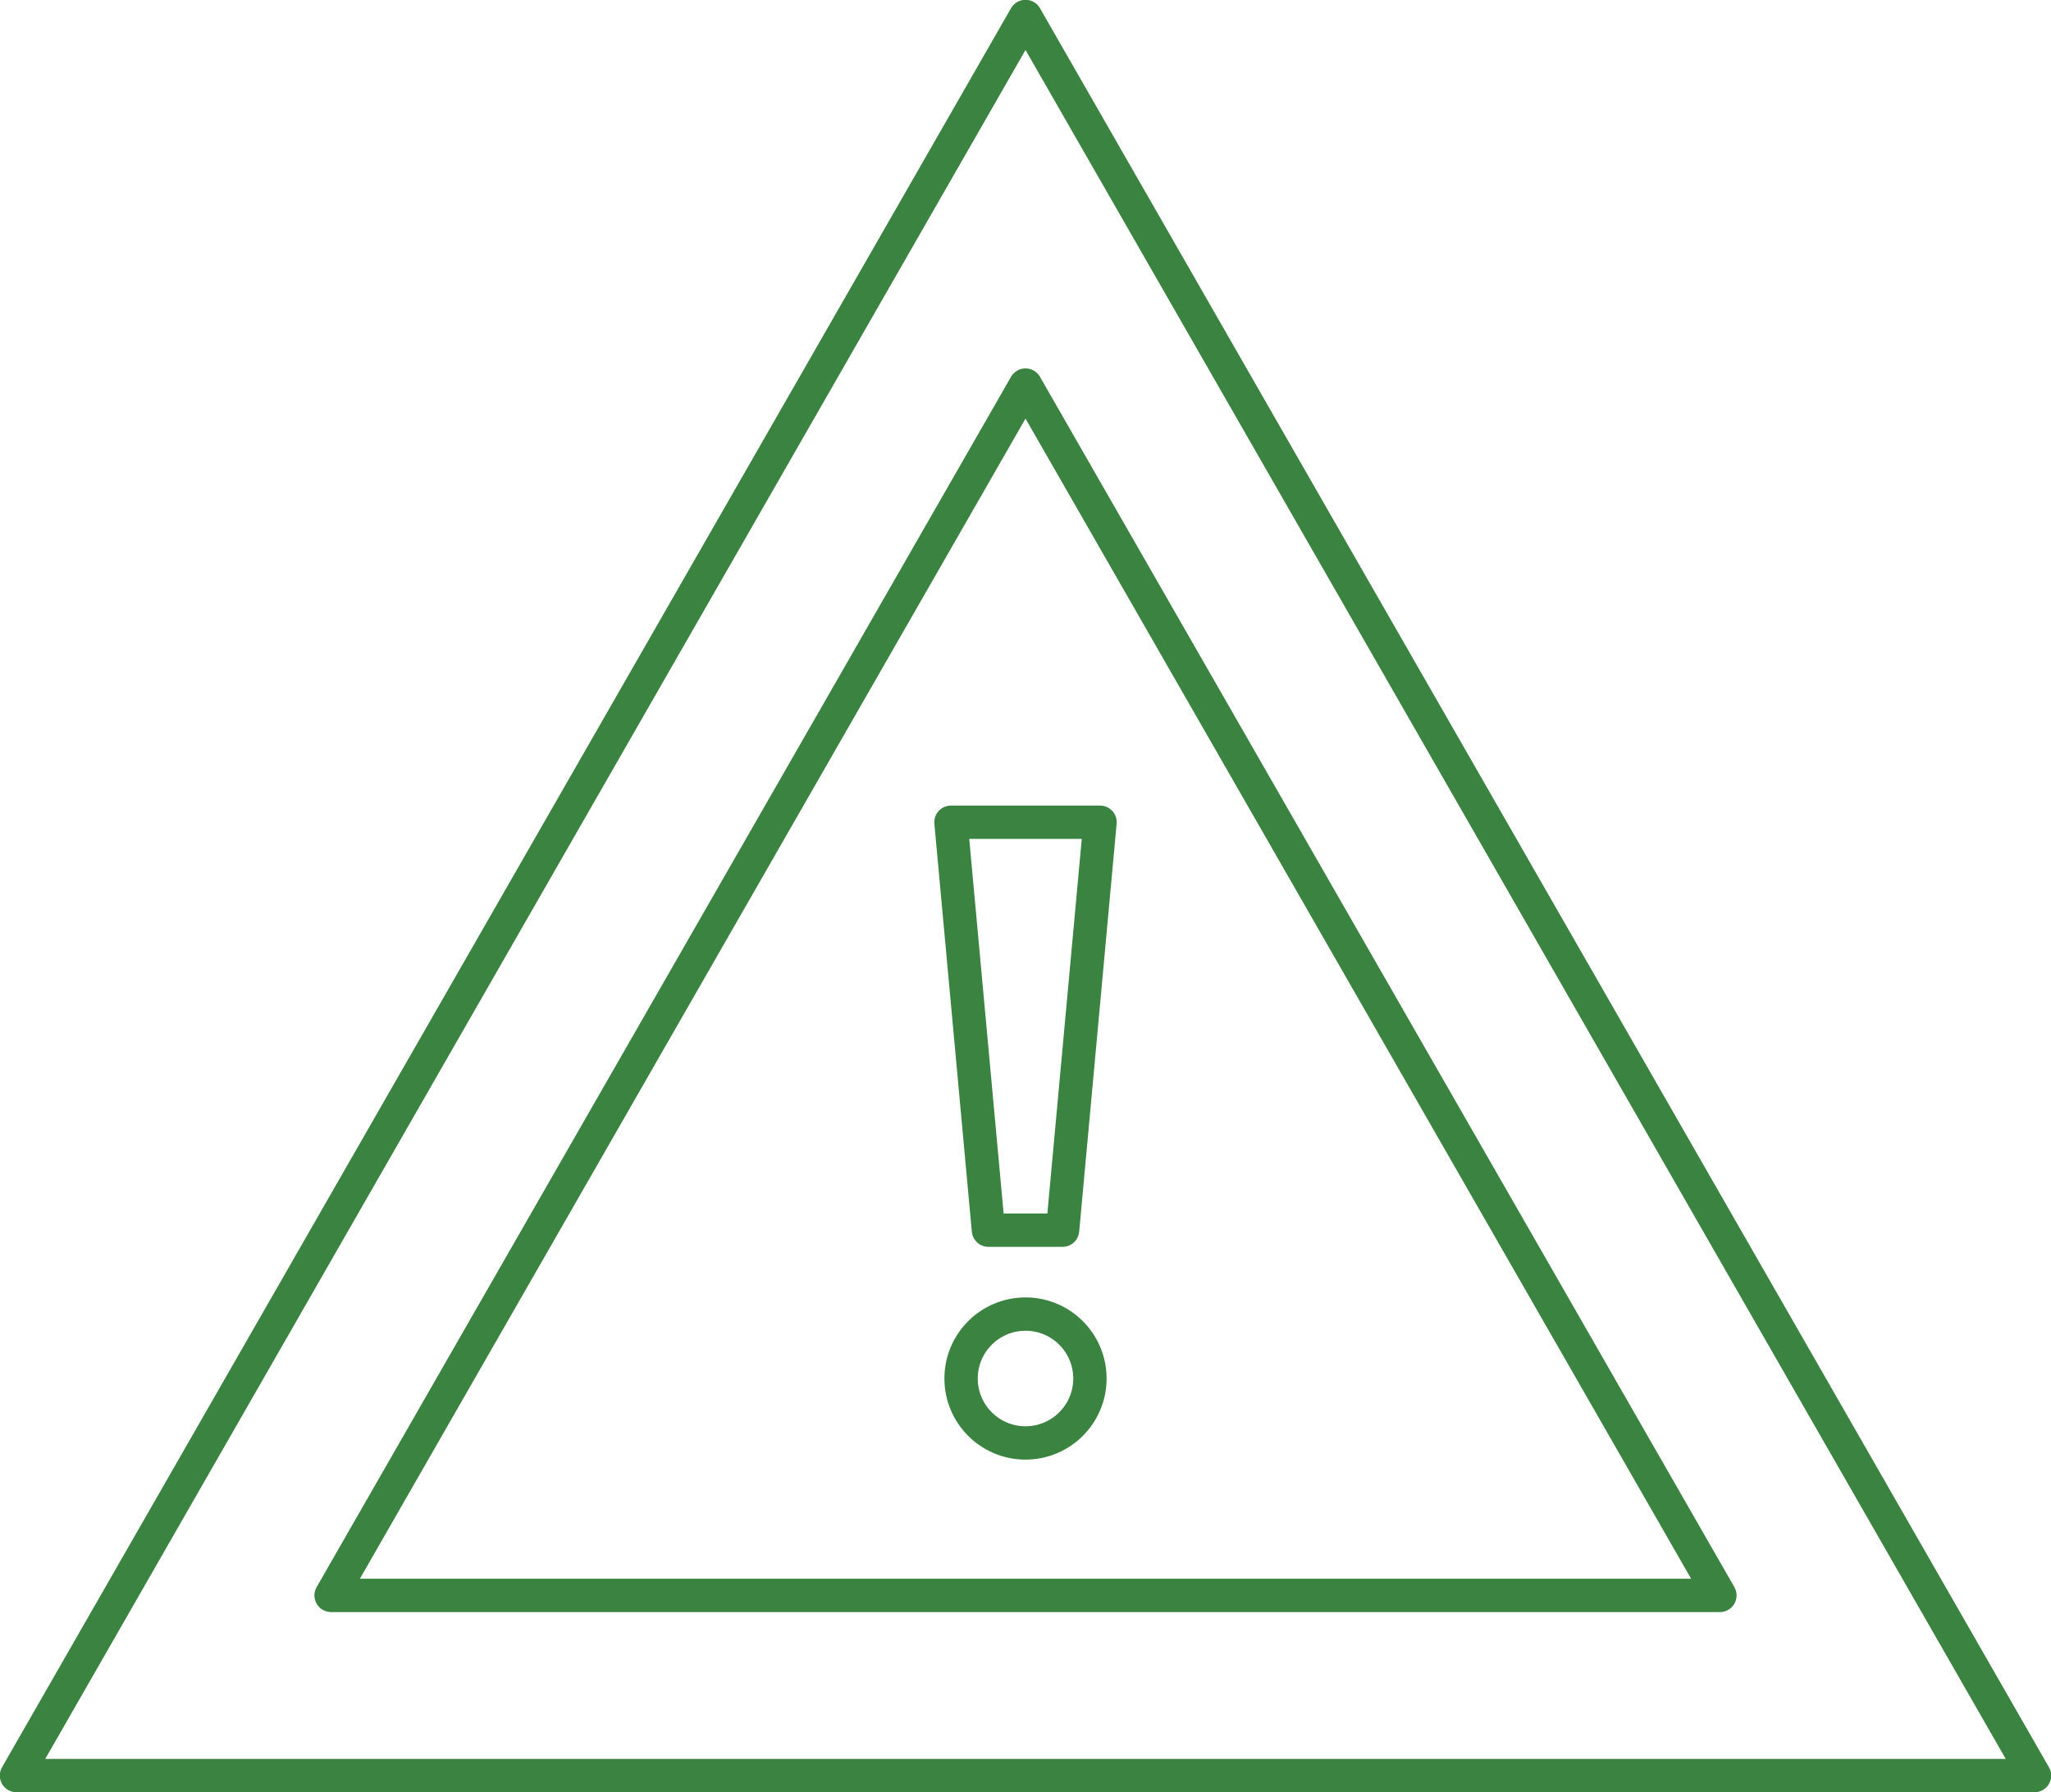 <svg xmlns="http://www.w3.org/2000/svg" viewBox="0 0 54.76 47.84"><defs><style>.cls-1{fill:none;stroke:#3b8340;stroke-linecap:round;stroke-linejoin:round;stroke-width:0.89px;}</style></defs><g id="Layer_2" data-name="Layer 2"><g id="Layer_2-2" data-name="Layer 2"><polygon class="cls-1" points="0.44 47.4 27.38 0.44 54.32 47.4 0.44 47.4"/><polygon class="cls-1" points="8.84 42.59 27.38 10.28 45.92 42.59 8.84 42.59"/><polygon class="cls-1" points="28.37 32.84 26.39 32.84 25.39 21.95 29.37 21.95 28.37 32.84"/><circle class="cls-1" cx="27.38" cy="36.8" r="1.72"/></g></g></svg>